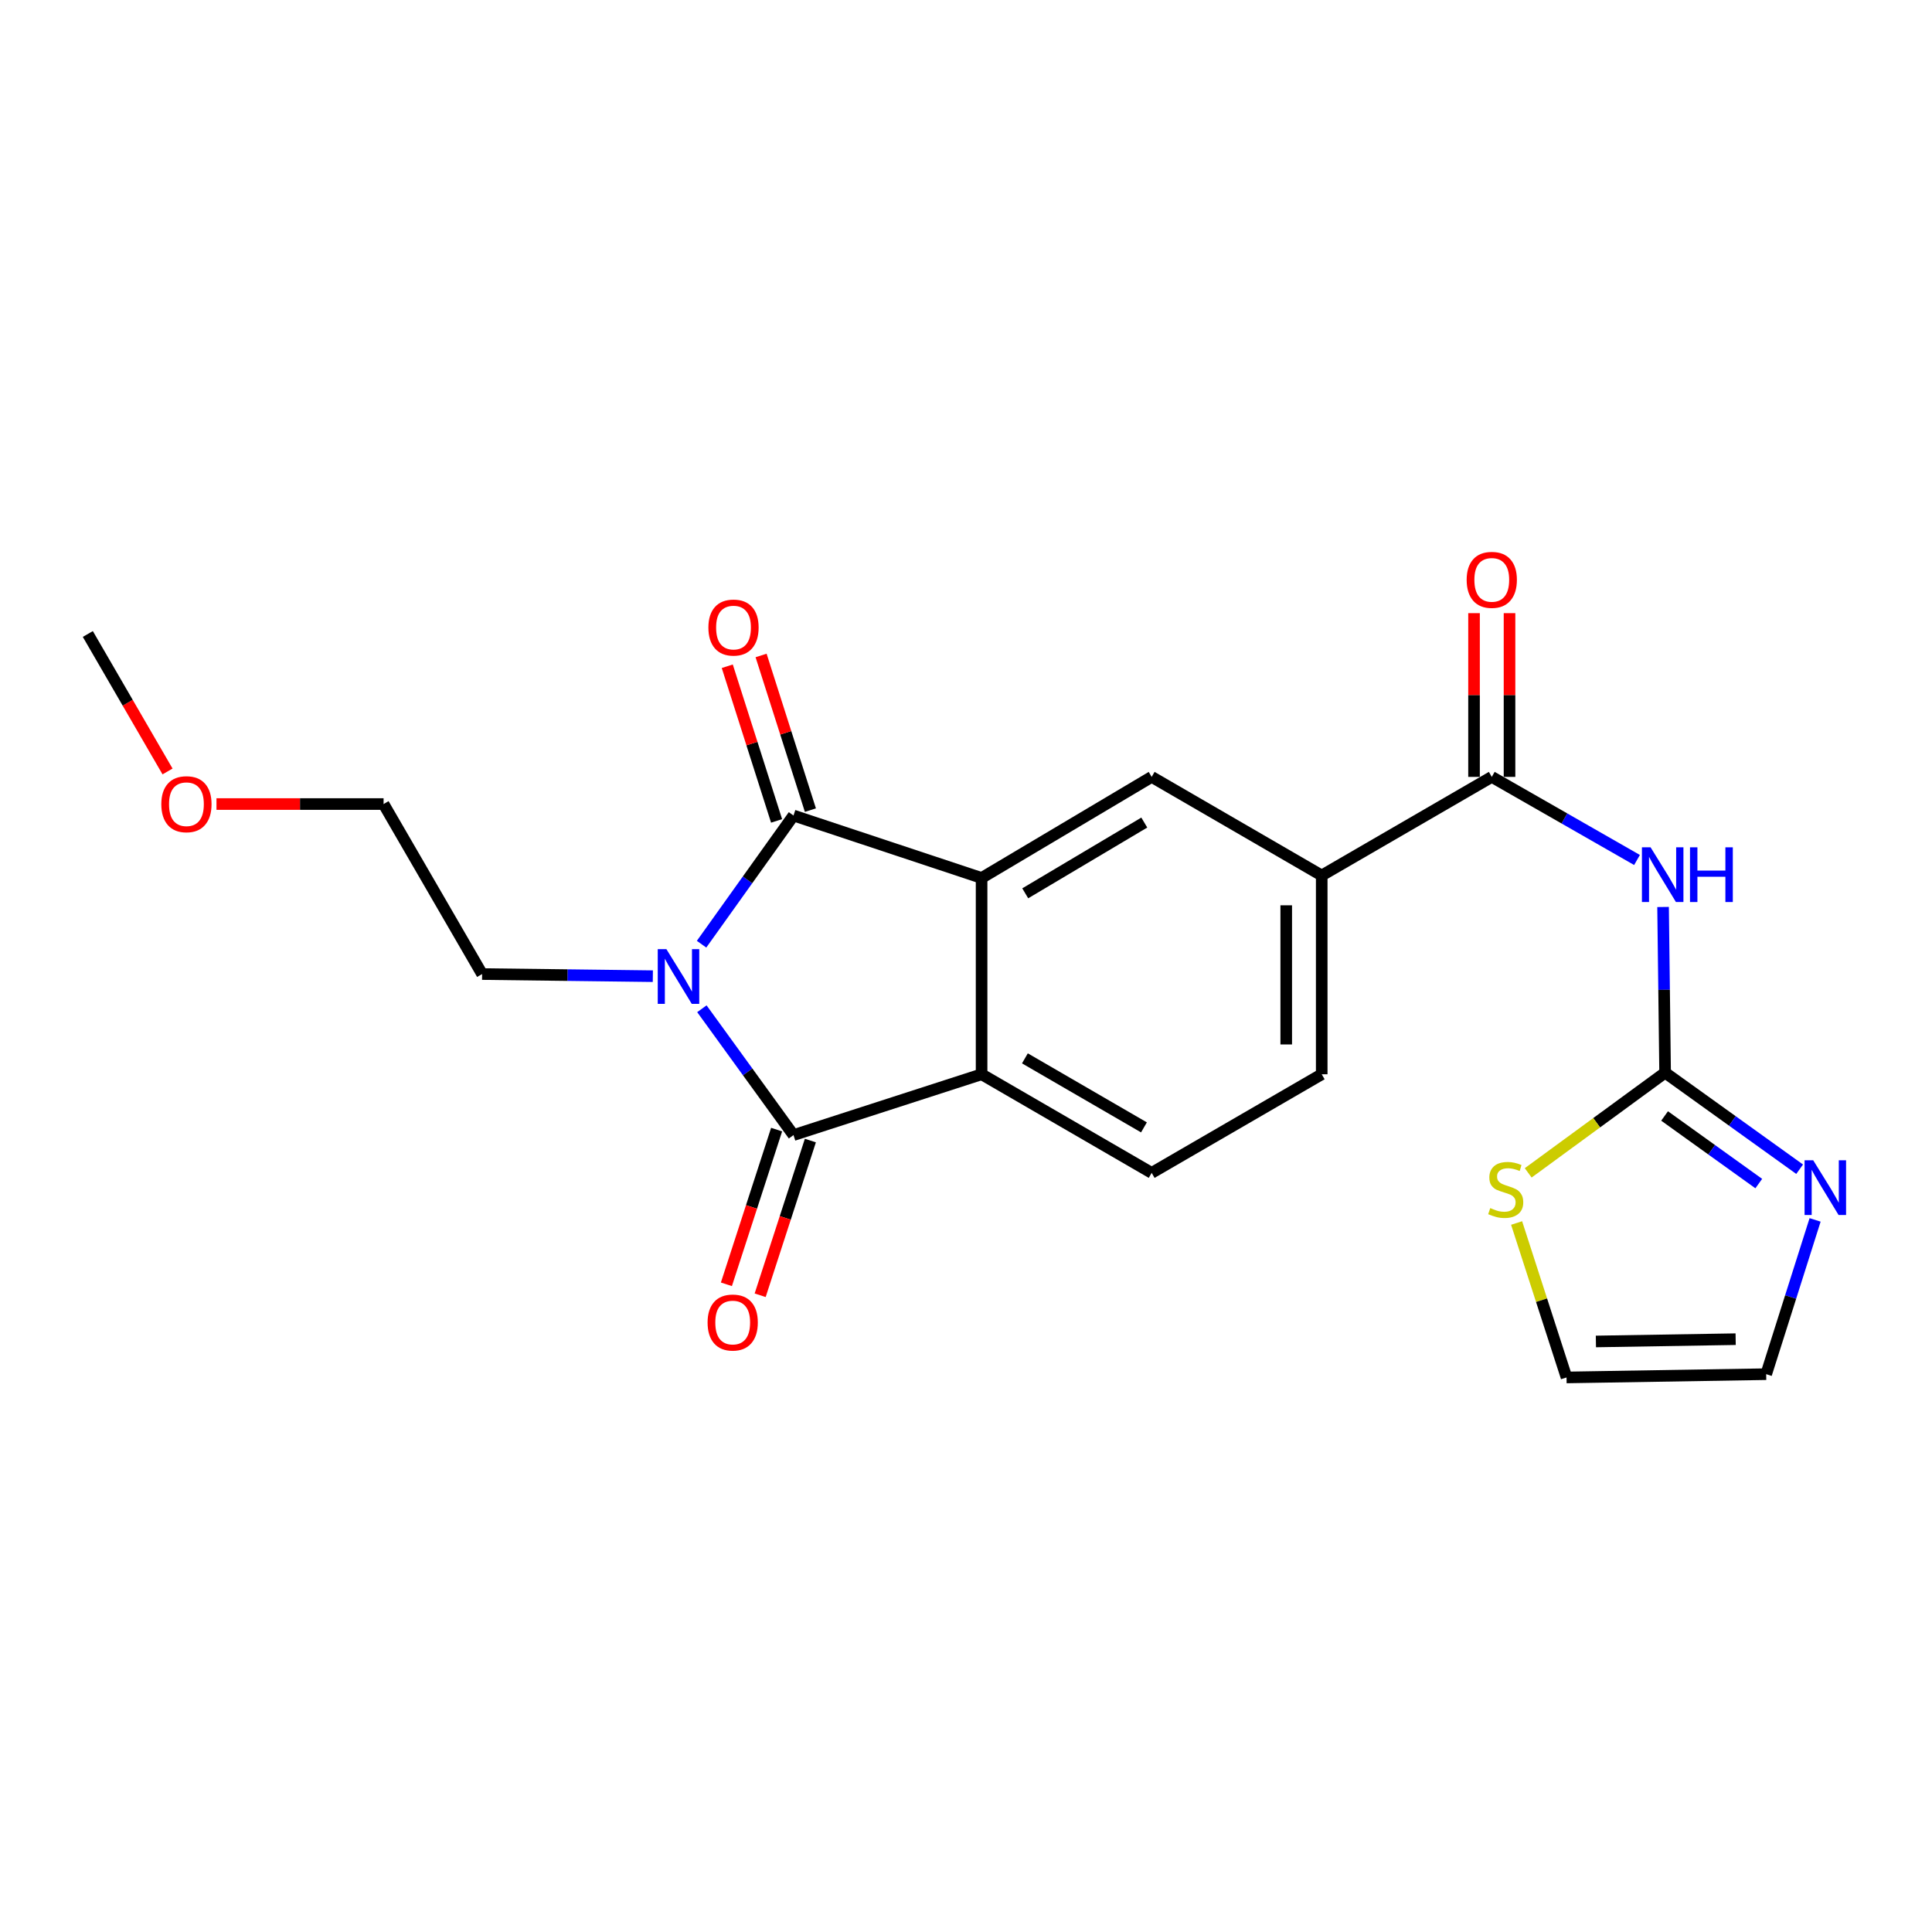 <?xml version='1.0' encoding='iso-8859-1'?>
<svg version='1.1' baseProfile='full'
              xmlns='http://www.w3.org/2000/svg'
                      xmlns:rdkit='http://www.rdkit.org/xml'
                      xmlns:xlink='http://www.w3.org/1999/xlink'
                  xml:space='preserve'
width='1000px' height='1000px' viewBox='0 0 1000 1000'>
<!-- END OF HEADER -->
<rect style='opacity:1.0;fill:#FFFFFF;stroke:none' width='1000' height='1000' x='0' y='0'> </rect>
<path class='bond-0' d='M 363.132,488.717 L 386.922,455.414' style='fill:none;fill-rule:evenodd;stroke:#0000FF;stroke-width:6px;stroke-linecap:butt;stroke-linejoin:miter;stroke-opacity:1' />
<path class='bond-0' d='M 386.922,455.414 L 410.712,422.111' style='fill:none;fill-rule:evenodd;stroke:#000000;stroke-width:6px;stroke-linecap:butt;stroke-linejoin:miter;stroke-opacity:1' />
<path class='bond-1' d='M 363.295,522.131 L 387.003,554.824' style='fill:none;fill-rule:evenodd;stroke:#0000FF;stroke-width:6px;stroke-linecap:butt;stroke-linejoin:miter;stroke-opacity:1' />
<path class='bond-1' d='M 387.003,554.824 L 410.712,587.517' style='fill:none;fill-rule:evenodd;stroke:#000000;stroke-width:6px;stroke-linecap:butt;stroke-linejoin:miter;stroke-opacity:1' />
<path class='bond-18' d='M 337.906,505.271 L 293.724,504.721' style='fill:none;fill-rule:evenodd;stroke:#0000FF;stroke-width:6px;stroke-linecap:butt;stroke-linejoin:miter;stroke-opacity:1' />
<path class='bond-18' d='M 293.724,504.721 L 249.542,504.171' style='fill:none;fill-rule:evenodd;stroke:#000000;stroke-width:6px;stroke-linecap:butt;stroke-linejoin:miter;stroke-opacity:1' />
<path class='bond-2' d='M 410.712,422.111 L 508.071,454.435' style='fill:none;fill-rule:evenodd;stroke:#000000;stroke-width:6px;stroke-linecap:butt;stroke-linejoin:miter;stroke-opacity:1' />
<path class='bond-12' d='M 419.463,419.321 L 406.7,379.294' style='fill:none;fill-rule:evenodd;stroke:#000000;stroke-width:6px;stroke-linecap:butt;stroke-linejoin:miter;stroke-opacity:1' />
<path class='bond-12' d='M 406.7,379.294 L 393.937,339.267' style='fill:none;fill-rule:evenodd;stroke:#FF0000;stroke-width:6px;stroke-linecap:butt;stroke-linejoin:miter;stroke-opacity:1' />
<path class='bond-12' d='M 401.96,424.902 L 389.197,384.875' style='fill:none;fill-rule:evenodd;stroke:#000000;stroke-width:6px;stroke-linecap:butt;stroke-linejoin:miter;stroke-opacity:1' />
<path class='bond-12' d='M 389.197,384.875 L 376.433,344.848' style='fill:none;fill-rule:evenodd;stroke:#FF0000;stroke-width:6px;stroke-linecap:butt;stroke-linejoin:miter;stroke-opacity:1' />
<path class='bond-3' d='M 410.712,587.517 L 508.071,556.04' style='fill:none;fill-rule:evenodd;stroke:#000000;stroke-width:6px;stroke-linecap:butt;stroke-linejoin:miter;stroke-opacity:1' />
<path class='bond-13' d='M 401.975,584.681 L 388.979,624.717' style='fill:none;fill-rule:evenodd;stroke:#000000;stroke-width:6px;stroke-linecap:butt;stroke-linejoin:miter;stroke-opacity:1' />
<path class='bond-13' d='M 388.979,624.717 L 375.983,664.753' style='fill:none;fill-rule:evenodd;stroke:#FF0000;stroke-width:6px;stroke-linecap:butt;stroke-linejoin:miter;stroke-opacity:1' />
<path class='bond-13' d='M 419.449,590.353 L 406.453,630.389' style='fill:none;fill-rule:evenodd;stroke:#000000;stroke-width:6px;stroke-linecap:butt;stroke-linejoin:miter;stroke-opacity:1' />
<path class='bond-13' d='M 406.453,630.389 L 393.458,670.425' style='fill:none;fill-rule:evenodd;stroke:#FF0000;stroke-width:6px;stroke-linecap:butt;stroke-linejoin:miter;stroke-opacity:1' />
<path class='bond-7' d='M 508.071,454.435 L 596.101,402.117' style='fill:none;fill-rule:evenodd;stroke:#000000;stroke-width:6px;stroke-linecap:butt;stroke-linejoin:miter;stroke-opacity:1' />
<path class='bond-7' d='M 530.661,462.38 L 592.283,425.758' style='fill:none;fill-rule:evenodd;stroke:#000000;stroke-width:6px;stroke-linecap:butt;stroke-linejoin:miter;stroke-opacity:1' />
<path class='bond-22' d='M 508.071,454.435 L 508.071,556.04' style='fill:none;fill-rule:evenodd;stroke:#000000;stroke-width:6px;stroke-linecap:butt;stroke-linejoin:miter;stroke-opacity:1' />
<path class='bond-11' d='M 508.071,556.04 L 596.101,607.082' style='fill:none;fill-rule:evenodd;stroke:#000000;stroke-width:6px;stroke-linecap:butt;stroke-linejoin:miter;stroke-opacity:1' />
<path class='bond-11' d='M 530.491,547.803 L 592.112,583.533' style='fill:none;fill-rule:evenodd;stroke:#000000;stroke-width:6px;stroke-linecap:butt;stroke-linejoin:miter;stroke-opacity:1' />
<path class='bond-4' d='M 847.313,445.128 L 809.727,423.622' style='fill:none;fill-rule:evenodd;stroke:#0000FF;stroke-width:6px;stroke-linecap:butt;stroke-linejoin:miter;stroke-opacity:1' />
<path class='bond-4' d='M 809.727,423.622 L 772.141,402.117' style='fill:none;fill-rule:evenodd;stroke:#000000;stroke-width:6px;stroke-linecap:butt;stroke-linejoin:miter;stroke-opacity:1' />
<path class='bond-5' d='M 860.805,469.453 L 861.331,512.328' style='fill:none;fill-rule:evenodd;stroke:#0000FF;stroke-width:6px;stroke-linecap:butt;stroke-linejoin:miter;stroke-opacity:1' />
<path class='bond-5' d='M 861.331,512.328 L 861.856,555.203' style='fill:none;fill-rule:evenodd;stroke:#000000;stroke-width:6px;stroke-linecap:butt;stroke-linejoin:miter;stroke-opacity:1' />
<path class='bond-8' d='M 861.856,555.203 L 896.673,580.195' style='fill:none;fill-rule:evenodd;stroke:#000000;stroke-width:6px;stroke-linecap:butt;stroke-linejoin:miter;stroke-opacity:1' />
<path class='bond-8' d='M 896.673,580.195 L 931.491,605.186' style='fill:none;fill-rule:evenodd;stroke:#0000FF;stroke-width:6px;stroke-linecap:butt;stroke-linejoin:miter;stroke-opacity:1' />
<path class='bond-8' d='M 861.588,577.625 L 885.961,595.12' style='fill:none;fill-rule:evenodd;stroke:#000000;stroke-width:6px;stroke-linecap:butt;stroke-linejoin:miter;stroke-opacity:1' />
<path class='bond-8' d='M 885.961,595.12 L 910.333,612.614' style='fill:none;fill-rule:evenodd;stroke:#0000FF;stroke-width:6px;stroke-linecap:butt;stroke-linejoin:miter;stroke-opacity:1' />
<path class='bond-10' d='M 861.856,555.203 L 826.424,581.136' style='fill:none;fill-rule:evenodd;stroke:#000000;stroke-width:6px;stroke-linecap:butt;stroke-linejoin:miter;stroke-opacity:1' />
<path class='bond-10' d='M 826.424,581.136 L 790.993,607.068' style='fill:none;fill-rule:evenodd;stroke:#CCCC00;stroke-width:6px;stroke-linecap:butt;stroke-linejoin:miter;stroke-opacity:1' />
<path class='bond-6' d='M 772.141,402.117 L 684.121,453.149' style='fill:none;fill-rule:evenodd;stroke:#000000;stroke-width:6px;stroke-linecap:butt;stroke-linejoin:miter;stroke-opacity:1' />
<path class='bond-15' d='M 781.327,402.117 L 781.327,359.741' style='fill:none;fill-rule:evenodd;stroke:#000000;stroke-width:6px;stroke-linecap:butt;stroke-linejoin:miter;stroke-opacity:1' />
<path class='bond-15' d='M 781.327,359.741 L 781.327,317.365' style='fill:none;fill-rule:evenodd;stroke:#FF0000;stroke-width:6px;stroke-linecap:butt;stroke-linejoin:miter;stroke-opacity:1' />
<path class='bond-15' d='M 762.956,402.117 L 762.956,359.741' style='fill:none;fill-rule:evenodd;stroke:#000000;stroke-width:6px;stroke-linecap:butt;stroke-linejoin:miter;stroke-opacity:1' />
<path class='bond-15' d='M 762.956,359.741 L 762.956,317.365' style='fill:none;fill-rule:evenodd;stroke:#FF0000;stroke-width:6px;stroke-linecap:butt;stroke-linejoin:miter;stroke-opacity:1' />
<path class='bond-9' d='M 596.101,402.117 L 684.121,453.149' style='fill:none;fill-rule:evenodd;stroke:#000000;stroke-width:6px;stroke-linecap:butt;stroke-linejoin:miter;stroke-opacity:1' />
<path class='bond-14' d='M 939.491,631.419 L 926.832,671.344' style='fill:none;fill-rule:evenodd;stroke:#0000FF;stroke-width:6px;stroke-linecap:butt;stroke-linejoin:miter;stroke-opacity:1' />
<path class='bond-14' d='M 926.832,671.344 L 914.174,711.27' style='fill:none;fill-rule:evenodd;stroke:#000000;stroke-width:6px;stroke-linecap:butt;stroke-linejoin:miter;stroke-opacity:1' />
<path class='bond-23' d='M 684.121,453.149 L 684.121,556.04' style='fill:none;fill-rule:evenodd;stroke:#000000;stroke-width:6px;stroke-linecap:butt;stroke-linejoin:miter;stroke-opacity:1' />
<path class='bond-23' d='M 665.75,468.583 L 665.75,540.606' style='fill:none;fill-rule:evenodd;stroke:#000000;stroke-width:6px;stroke-linecap:butt;stroke-linejoin:miter;stroke-opacity:1' />
<path class='bond-17' d='M 784.994,633.023 L 797.914,672.993' style='fill:none;fill-rule:evenodd;stroke:#CCCC00;stroke-width:6px;stroke-linecap:butt;stroke-linejoin:miter;stroke-opacity:1' />
<path class='bond-17' d='M 797.914,672.993 L 810.834,712.964' style='fill:none;fill-rule:evenodd;stroke:#000000;stroke-width:6px;stroke-linecap:butt;stroke-linejoin:miter;stroke-opacity:1' />
<path class='bond-16' d='M 596.101,607.082 L 684.121,556.04' style='fill:none;fill-rule:evenodd;stroke:#000000;stroke-width:6px;stroke-linecap:butt;stroke-linejoin:miter;stroke-opacity:1' />
<path class='bond-24' d='M 914.174,711.27 L 810.834,712.964' style='fill:none;fill-rule:evenodd;stroke:#000000;stroke-width:6px;stroke-linecap:butt;stroke-linejoin:miter;stroke-opacity:1' />
<path class='bond-24' d='M 898.372,693.155 L 826.034,694.341' style='fill:none;fill-rule:evenodd;stroke:#000000;stroke-width:6px;stroke-linecap:butt;stroke-linejoin:miter;stroke-opacity:1' />
<path class='bond-20' d='M 249.542,504.171 L 198.541,416.171' style='fill:none;fill-rule:evenodd;stroke:#000000;stroke-width:6px;stroke-linecap:butt;stroke-linejoin:miter;stroke-opacity:1' />
<path class='bond-19' d='M 112.048,416.171 L 155.294,416.171' style='fill:none;fill-rule:evenodd;stroke:#FF0000;stroke-width:6px;stroke-linecap:butt;stroke-linejoin:miter;stroke-opacity:1' />
<path class='bond-19' d='M 155.294,416.171 L 198.541,416.171' style='fill:none;fill-rule:evenodd;stroke:#000000;stroke-width:6px;stroke-linecap:butt;stroke-linejoin:miter;stroke-opacity:1' />
<path class='bond-21' d='M 86.718,399.308 L 66.086,363.729' style='fill:none;fill-rule:evenodd;stroke:#FF0000;stroke-width:6px;stroke-linecap:butt;stroke-linejoin:miter;stroke-opacity:1' />
<path class='bond-21' d='M 66.086,363.729 L 45.455,328.151' style='fill:none;fill-rule:evenodd;stroke:#000000;stroke-width:6px;stroke-linecap:butt;stroke-linejoin:miter;stroke-opacity:1' />
<path  class='atom-0' d='M 344.928 491.277
L 354.208 506.277
Q 355.128 507.757, 356.608 510.437
Q 358.088 513.117, 358.168 513.277
L 358.168 491.277
L 361.928 491.277
L 361.928 519.597
L 358.048 519.597
L 348.088 503.197
Q 346.928 501.277, 345.688 499.077
Q 344.488 496.877, 344.128 496.197
L 344.128 519.597
L 340.448 519.597
L 340.448 491.277
L 344.928 491.277
' fill='#0000FF'/>
<path  class='atom-5' d='M 854.34 438.571
L 863.62 453.571
Q 864.54 455.051, 866.02 457.731
Q 867.5 460.411, 867.58 460.571
L 867.58 438.571
L 871.34 438.571
L 871.34 466.891
L 867.46 466.891
L 857.5 450.491
Q 856.34 448.571, 855.1 446.371
Q 853.9 444.171, 853.54 443.491
L 853.54 466.891
L 849.86 466.891
L 849.86 438.571
L 854.34 438.571
' fill='#0000FF'/>
<path  class='atom-5' d='M 874.74 438.571
L 878.58 438.571
L 878.58 450.611
L 893.06 450.611
L 893.06 438.571
L 896.9 438.571
L 896.9 466.891
L 893.06 466.891
L 893.06 453.811
L 878.58 453.811
L 878.58 466.891
L 874.74 466.891
L 874.74 438.571
' fill='#0000FF'/>
<path  class='atom-9' d='M 938.523 600.567
L 947.803 615.567
Q 948.723 617.047, 950.203 619.727
Q 951.683 622.407, 951.763 622.567
L 951.763 600.567
L 955.523 600.567
L 955.523 628.887
L 951.643 628.887
L 941.683 612.487
Q 940.523 610.567, 939.283 608.367
Q 938.083 606.167, 937.723 605.487
L 937.723 628.887
L 934.043 628.887
L 934.043 600.567
L 938.523 600.567
' fill='#0000FF'/>
<path  class='atom-11' d='M 771.357 625.304
Q 771.677 625.424, 772.997 625.984
Q 774.317 626.544, 775.757 626.904
Q 777.237 627.224, 778.677 627.224
Q 781.357 627.224, 782.917 625.944
Q 784.477 624.624, 784.477 622.344
Q 784.477 620.784, 783.677 619.824
Q 782.917 618.864, 781.717 618.344
Q 780.517 617.824, 778.517 617.224
Q 775.997 616.464, 774.477 615.744
Q 772.997 615.024, 771.917 613.504
Q 770.877 611.984, 770.877 609.424
Q 770.877 605.864, 773.277 603.664
Q 775.717 601.464, 780.517 601.464
Q 783.797 601.464, 787.517 603.024
L 786.597 606.104
Q 783.197 604.704, 780.637 604.704
Q 777.877 604.704, 776.357 605.864
Q 774.837 606.984, 774.877 608.944
Q 774.877 610.464, 775.637 611.384
Q 776.437 612.304, 777.557 612.824
Q 778.717 613.344, 780.637 613.944
Q 783.197 614.744, 784.717 615.544
Q 786.237 616.344, 787.317 617.984
Q 788.437 619.584, 788.437 622.344
Q 788.437 626.264, 785.797 628.384
Q 783.197 630.464, 778.837 630.464
Q 776.317 630.464, 774.397 629.904
Q 772.517 629.384, 770.277 628.464
L 771.357 625.304
' fill='#CCCC00'/>
<path  class='atom-13' d='M 366.664 324.822
Q 366.664 318.022, 370.024 314.222
Q 373.384 310.422, 379.664 310.422
Q 385.944 310.422, 389.304 314.222
Q 392.664 318.022, 392.664 324.822
Q 392.664 331.702, 389.264 335.622
Q 385.864 339.502, 379.664 339.502
Q 373.424 339.502, 370.024 335.622
Q 366.664 331.742, 366.664 324.822
M 379.664 336.302
Q 383.984 336.302, 386.304 333.422
Q 388.664 330.502, 388.664 324.822
Q 388.664 319.262, 386.304 316.462
Q 383.984 313.622, 379.664 313.622
Q 375.344 313.622, 372.984 316.422
Q 370.664 319.222, 370.664 324.822
Q 370.664 330.542, 372.984 333.422
Q 375.344 336.302, 379.664 336.302
' fill='#FF0000'/>
<path  class='atom-14' d='M 366.245 684.537
Q 366.245 677.737, 369.605 673.937
Q 372.965 670.137, 379.245 670.137
Q 385.525 670.137, 388.885 673.937
Q 392.245 677.737, 392.245 684.537
Q 392.245 691.417, 388.845 695.337
Q 385.445 699.217, 379.245 699.217
Q 373.005 699.217, 369.605 695.337
Q 366.245 691.457, 366.245 684.537
M 379.245 696.017
Q 383.565 696.017, 385.885 693.137
Q 388.245 690.217, 388.245 684.537
Q 388.245 678.977, 385.885 676.177
Q 383.565 673.337, 379.245 673.337
Q 374.925 673.337, 372.565 676.137
Q 370.245 678.937, 370.245 684.537
Q 370.245 690.257, 372.565 693.137
Q 374.925 696.017, 379.245 696.017
' fill='#FF0000'/>
<path  class='atom-16' d='M 759.141 300.133
Q 759.141 293.333, 762.501 289.533
Q 765.861 285.733, 772.141 285.733
Q 778.421 285.733, 781.781 289.533
Q 785.141 293.333, 785.141 300.133
Q 785.141 307.013, 781.741 310.933
Q 778.341 314.813, 772.141 314.813
Q 765.901 314.813, 762.501 310.933
Q 759.141 307.053, 759.141 300.133
M 772.141 311.613
Q 776.461 311.613, 778.781 308.733
Q 781.141 305.813, 781.141 300.133
Q 781.141 294.573, 778.781 291.773
Q 776.461 288.933, 772.141 288.933
Q 767.821 288.933, 765.461 291.733
Q 763.141 294.533, 763.141 300.133
Q 763.141 305.853, 765.461 308.733
Q 767.821 311.613, 772.141 311.613
' fill='#FF0000'/>
<path  class='atom-20' d='M 83.497 416.251
Q 83.497 409.451, 86.857 405.651
Q 90.217 401.851, 96.497 401.851
Q 102.777 401.851, 106.137 405.651
Q 109.497 409.451, 109.497 416.251
Q 109.497 423.131, 106.097 427.051
Q 102.697 430.931, 96.497 430.931
Q 90.257 430.931, 86.857 427.051
Q 83.497 423.171, 83.497 416.251
M 96.497 427.731
Q 100.817 427.731, 103.137 424.851
Q 105.497 421.931, 105.497 416.251
Q 105.497 410.691, 103.137 407.891
Q 100.817 405.051, 96.497 405.051
Q 92.177 405.051, 89.817 407.851
Q 87.497 410.651, 87.497 416.251
Q 87.497 421.971, 89.817 424.851
Q 92.177 427.731, 96.497 427.731
' fill='#FF0000'/>
</svg>
